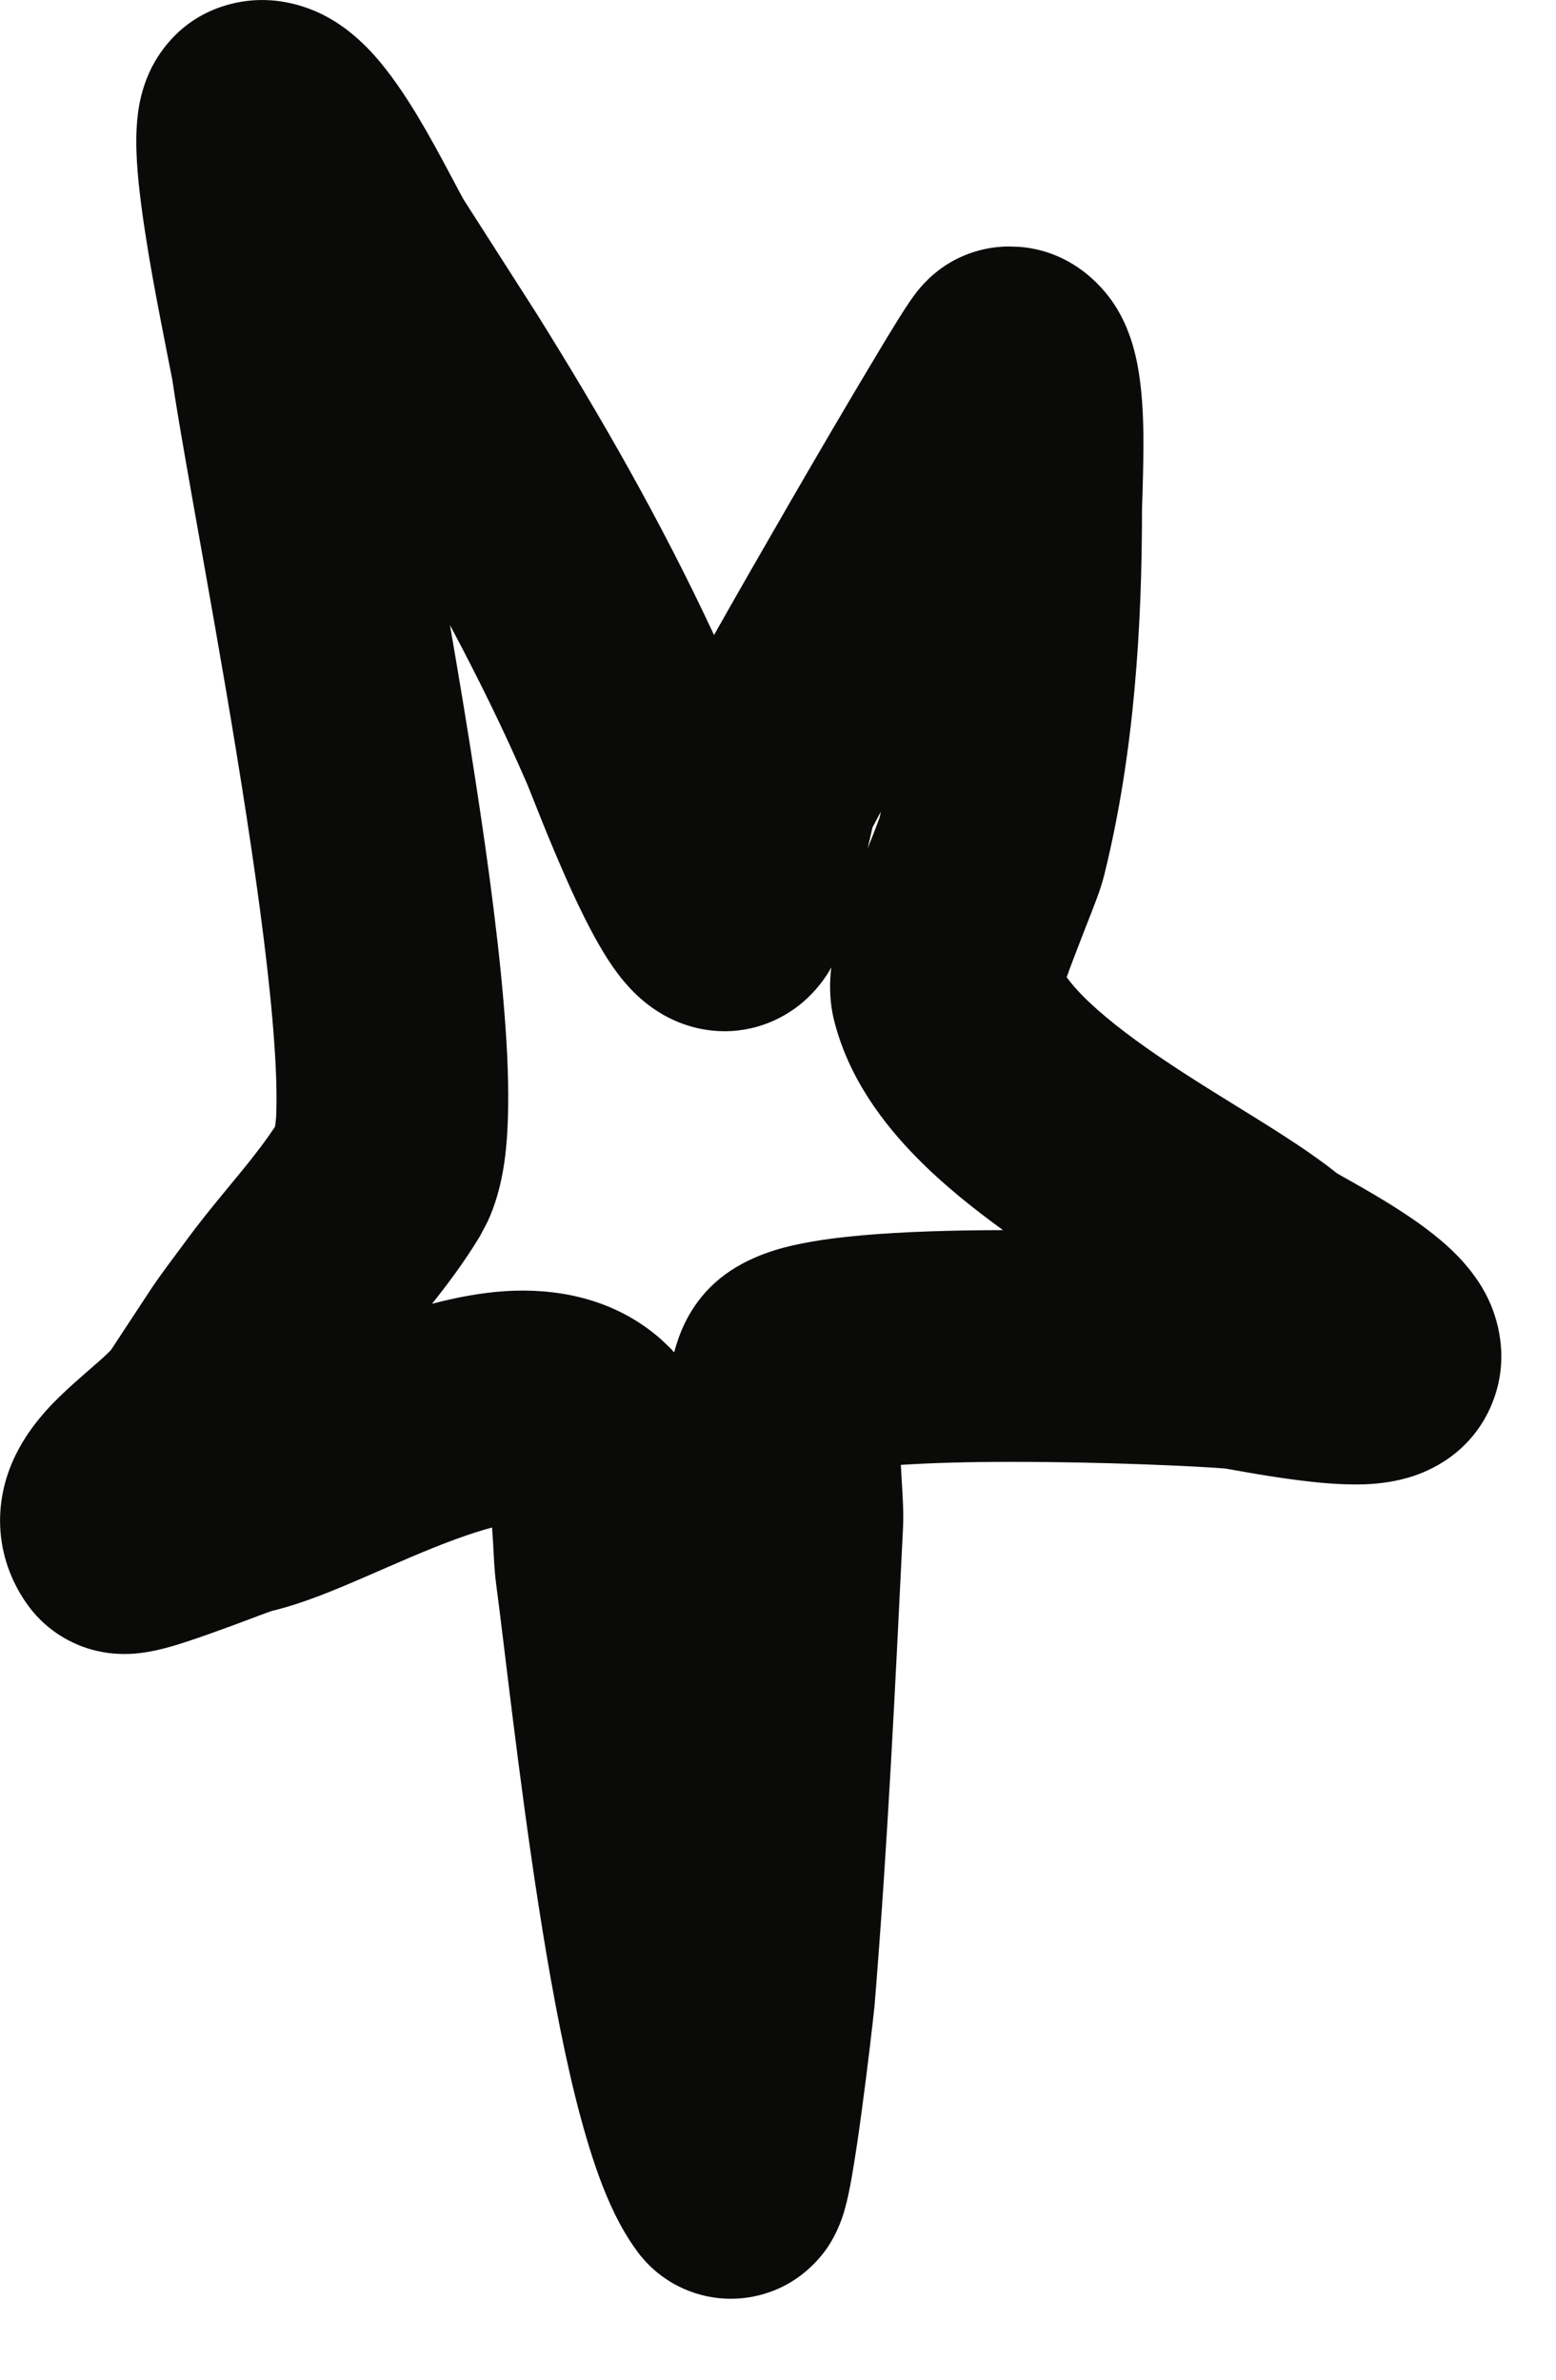 <?xml version="1.0" encoding="utf-8"?>
<svg xmlns="http://www.w3.org/2000/svg" fill="none" height="100%" overflow="visible" preserveAspectRatio="none" style="display: block;" viewBox="0 0 17 26" width="100%">
<path d="M2.418 0.074C2.915 -0.093 3.342 0.059 3.57 0.183C3.794 0.304 3.957 0.462 4.057 0.569C4.261 0.789 4.434 1.056 4.559 1.262C4.691 1.482 4.814 1.71 4.906 1.883C4.955 1.974 4.992 2.045 5.024 2.105C5.048 2.15 5.061 2.172 5.065 2.18L5.87 3.438C6.554 4.534 7.212 5.675 7.801 6.938C8.044 6.507 8.34 5.992 8.631 5.488C8.952 4.933 9.273 4.386 9.518 3.977C9.639 3.773 9.746 3.597 9.826 3.469C9.865 3.407 9.906 3.344 9.942 3.291C9.958 3.268 9.988 3.225 10.023 3.18C10.039 3.161 10.08 3.11 10.138 3.054C10.165 3.027 10.228 2.969 10.316 2.909C10.361 2.879 10.629 2.693 11.024 2.693L11.14 2.697C11.702 2.743 12.037 3.115 12.177 3.33C12.319 3.549 12.379 3.769 12.407 3.89C12.468 4.15 12.484 4.433 12.49 4.638C12.499 4.941 12.48 5.49 12.477 5.554C12.477 6.842 12.394 8.223 12.067 9.549V9.55C12.042 9.651 12.008 9.749 11.986 9.808C11.961 9.877 11.931 9.953 11.903 10.024C11.844 10.177 11.785 10.325 11.727 10.479C11.699 10.553 11.674 10.619 11.654 10.677C11.695 10.732 11.75 10.8 11.825 10.876C12.03 11.084 12.315 11.307 12.663 11.544C13.011 11.781 13.368 11.997 13.727 12.22C14.009 12.396 14.342 12.607 14.607 12.819C14.643 12.84 14.686 12.865 14.753 12.902C14.889 12.979 15.083 13.089 15.275 13.213C15.453 13.327 15.698 13.495 15.9 13.697C15.997 13.794 16.153 13.965 16.265 14.204C16.383 14.457 16.506 14.925 16.261 15.425C16.003 15.949 15.522 16.105 15.379 16.146C15.184 16.202 15.001 16.215 14.885 16.218C14.641 16.224 14.38 16.198 14.18 16.172C13.967 16.145 13.758 16.11 13.604 16.083C13.392 16.046 13.373 16.043 13.403 16.046H13.402C13.124 16.022 12.067 15.97 11.021 15.972C10.59 15.972 10.181 15.983 9.842 16.005C9.845 16.061 9.848 16.119 9.852 16.178C9.857 16.257 9.862 16.343 9.865 16.421C9.868 16.492 9.871 16.593 9.866 16.692C9.781 18.421 9.697 20.181 9.553 21.936L9.552 21.938C9.544 22.027 9.48 22.584 9.412 23.084C9.378 23.338 9.338 23.605 9.302 23.809C9.285 23.902 9.262 24.024 9.231 24.132C9.224 24.159 9.184 24.308 9.097 24.463C9.084 24.486 8.911 24.823 8.504 25.005C8.233 25.126 7.882 25.166 7.532 25.032C7.224 24.915 7.044 24.71 6.96 24.596V24.595C6.769 24.336 6.638 24.035 6.546 23.783C6.447 23.512 6.36 23.209 6.283 22.899C6.13 22.28 5.999 21.554 5.888 20.843C5.668 19.439 5.503 17.916 5.42 17.303V17.301C5.409 17.22 5.403 17.137 5.399 17.075C5.395 17.01 5.391 16.937 5.388 16.871C5.385 16.809 5.379 16.748 5.376 16.689C5.263 16.719 5.129 16.762 4.973 16.819C4.645 16.939 4.32 17.086 3.966 17.239C3.697 17.355 3.318 17.518 2.972 17.6C2.941 17.61 2.897 17.627 2.839 17.648C2.723 17.692 2.557 17.755 2.397 17.812C2.241 17.869 2.058 17.933 1.902 17.98C1.831 18.001 1.721 18.031 1.607 18.05C1.557 18.058 1.443 18.076 1.305 18.07C1.236 18.068 1.107 18.057 0.955 18.009C0.81 17.962 0.532 17.844 0.314 17.551C0.148 17.326 0.029 17.047 0.005 16.729C-0.018 16.419 0.055 16.154 0.143 15.956C0.3 15.602 0.56 15.345 0.693 15.219C0.816 15.102 1.045 14.906 1.101 14.856C1.194 14.773 1.217 14.743 1.211 14.752L1.667 14.058C1.766 13.914 1.852 13.799 2.055 13.526C2.258 13.252 2.487 12.983 2.646 12.788C2.786 12.616 2.903 12.464 3.005 12.309C3.008 12.285 3.013 12.253 3.016 12.213C3.026 12.028 3.022 11.762 2.998 11.416C2.951 10.727 2.836 9.844 2.691 8.904C2.548 7.971 2.379 7.008 2.229 6.165C2.082 5.337 1.948 4.596 1.882 4.146L1.856 4.014C1.832 3.888 1.825 3.853 1.791 3.682C1.74 3.421 1.675 3.087 1.62 2.755C1.567 2.432 1.514 2.071 1.496 1.768C1.488 1.626 1.482 1.429 1.508 1.234C1.52 1.141 1.549 0.972 1.633 0.788C1.711 0.617 1.93 0.239 2.418 0.074ZM4.916 6.829C5.011 7.378 5.107 7.953 5.194 8.521C5.342 9.48 5.47 10.445 5.524 11.241C5.552 11.637 5.562 12.023 5.543 12.359C5.529 12.595 5.495 12.99 5.324 13.354L5.242 13.509C5.071 13.791 4.888 14.034 4.72 14.245C4.978 14.177 5.254 14.123 5.531 14.106C6.019 14.077 6.678 14.154 7.221 14.632L7.327 14.733L7.328 14.734C7.341 14.748 7.353 14.763 7.365 14.776C7.374 14.743 7.384 14.71 7.395 14.676C7.438 14.54 7.554 14.222 7.864 13.97L7.866 13.968C8.18 13.714 8.558 13.629 8.713 13.596C8.933 13.549 9.178 13.518 9.415 13.497C9.877 13.456 10.427 13.441 10.959 13.44C10.638 13.208 10.309 12.945 10.021 12.653C9.66 12.287 9.27 11.783 9.112 11.145C9.052 10.902 9.068 10.686 9.082 10.569C9.072 10.586 9.063 10.604 9.053 10.621C9.006 10.696 8.915 10.828 8.768 10.953C8.618 11.08 8.327 11.266 7.918 11.267C7.57 11.267 7.311 11.132 7.177 11.045C7.036 10.954 6.934 10.853 6.871 10.784C6.745 10.647 6.649 10.498 6.584 10.39C6.447 10.162 6.316 9.89 6.21 9.653C6.1 9.407 5.996 9.157 5.916 8.958C5.826 8.735 5.783 8.621 5.762 8.572C5.5 7.965 5.215 7.39 4.916 6.829ZM9.532 9.041C9.527 9.063 9.517 9.106 9.502 9.173C9.496 9.2 9.488 9.233 9.479 9.27C9.504 9.208 9.527 9.15 9.546 9.102C9.613 8.93 9.617 8.907 9.608 8.942C9.614 8.918 9.618 8.893 9.624 8.868C9.577 8.955 9.548 9.01 9.532 9.041Z" fill="#0A0B09" id="Union"/>
</svg>